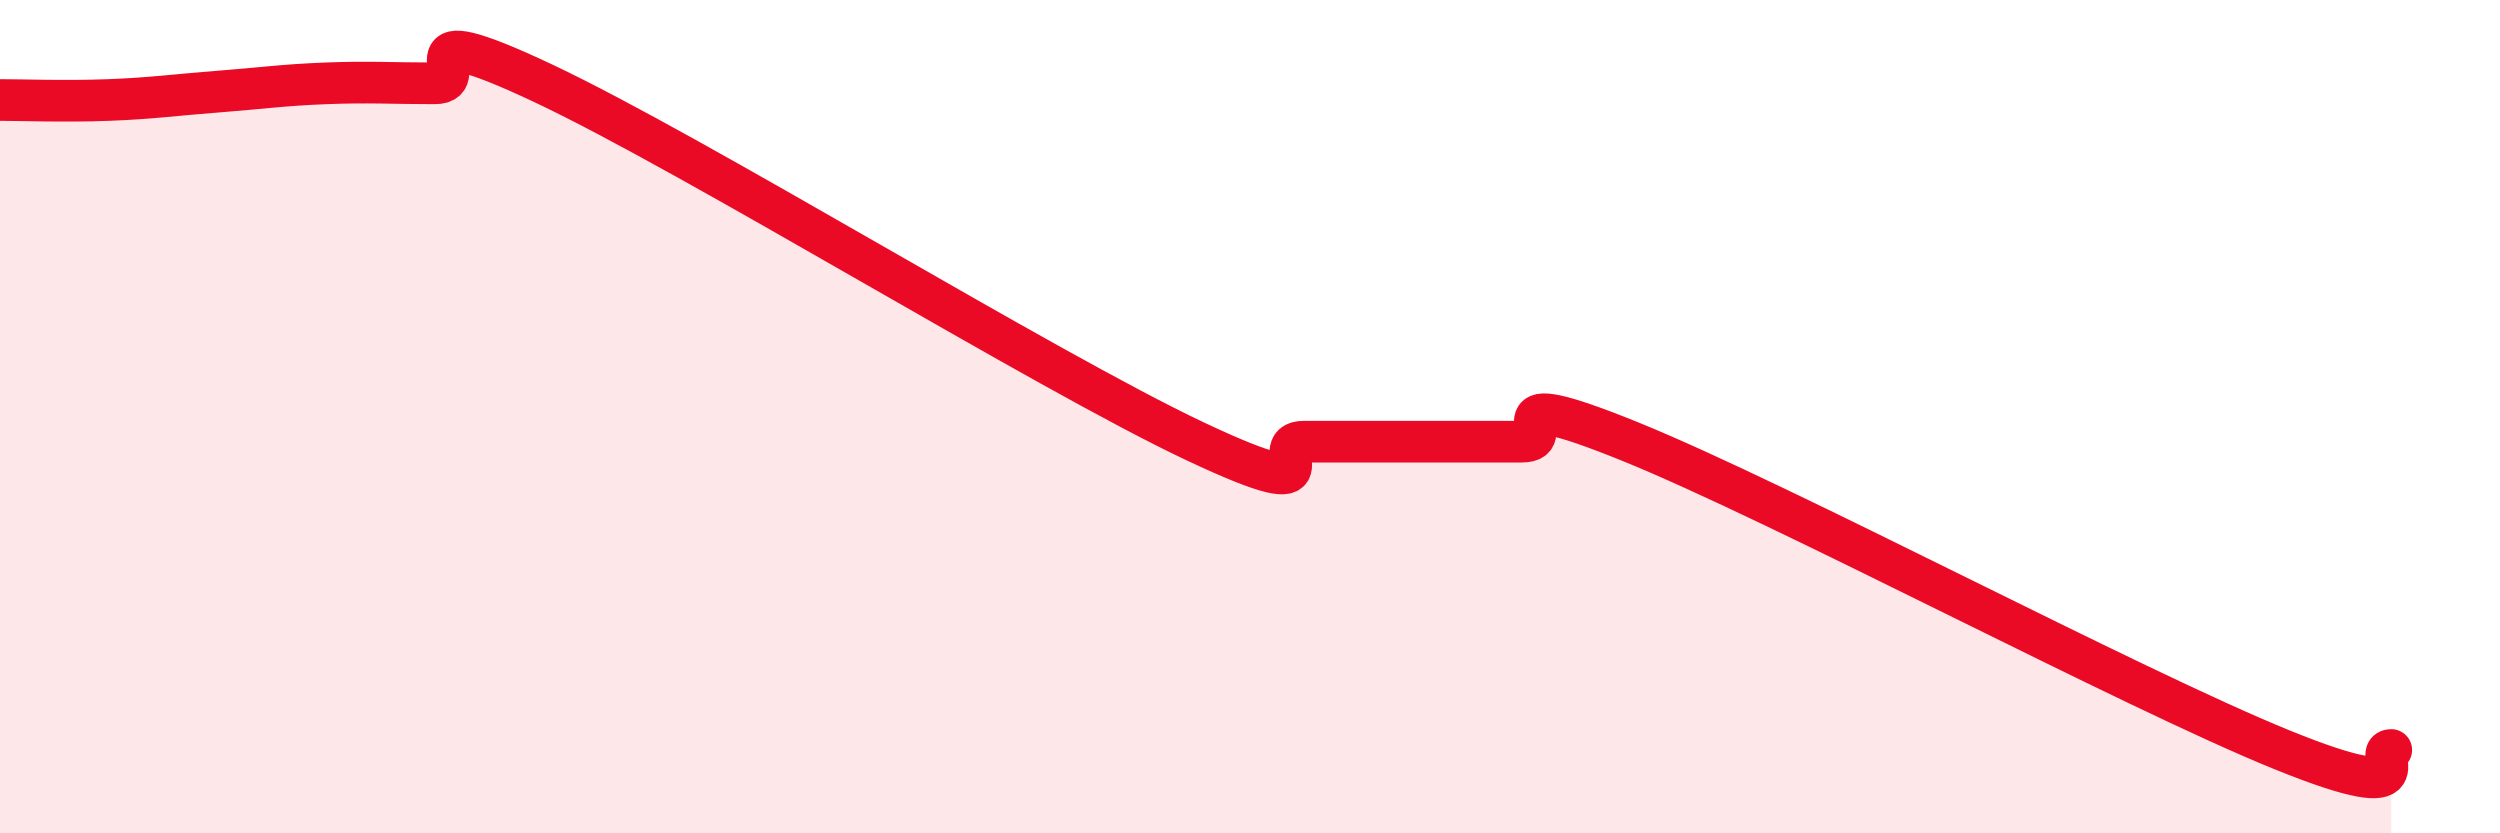 
    <svg width="60" height="20" viewBox="0 0 60 20" xmlns="http://www.w3.org/2000/svg">
      <path
        d="M 0,2.4 C 0.52,2.4 1.57,2.44 2.61,2.4 C 3.65,2.36 4.18,2.28 5.22,2.2 C 6.26,2.12 6.79,2.04 7.83,2 C 8.87,1.96 9.39,2 10.43,2 C 11.47,2 9.39,0.28 13.04,2 C 16.69,3.72 25.05,8.88 28.7,10.6 C 32.35,12.32 30.26,10.6 31.3,10.6 C 32.34,10.6 32.87,10.6 33.91,10.6 C 34.95,10.6 35.48,10.6 36.52,10.6 C 37.56,10.6 35.48,9.12 39.13,10.6 C 42.78,12.08 51.13,16.52 54.78,18 C 58.43,19.48 56.87,18 57.39,18L57.39 20L0 20Z"
        fill="#EB0A25"
        opacity="0.1"
        stroke-linecap="round"
        stroke-linejoin="round"
      />
      <path
        d="M 0,2.4 C 0.52,2.4 1.57,2.44 2.61,2.4 C 3.65,2.36 4.18,2.28 5.22,2.2 C 6.26,2.12 6.79,2.04 7.83,2 C 8.87,1.96 9.39,2 10.43,2 C 11.47,2 9.39,0.28 13.04,2 C 16.69,3.72 25.05,8.88 28.7,10.6 C 32.35,12.32 30.26,10.6 31.3,10.6 C 32.34,10.6 32.87,10.6 33.91,10.6 C 34.95,10.6 35.48,10.6 36.52,10.6 C 37.56,10.6 35.48,9.12 39.13,10.6 C 42.78,12.08 51.13,16.52 54.78,18 C 58.43,19.48 56.87,18 57.39,18"
        stroke="#EB0A25"
        stroke-width="1"
        fill="none"
        stroke-linecap="round"
        stroke-linejoin="round"
      />
    </svg>
  